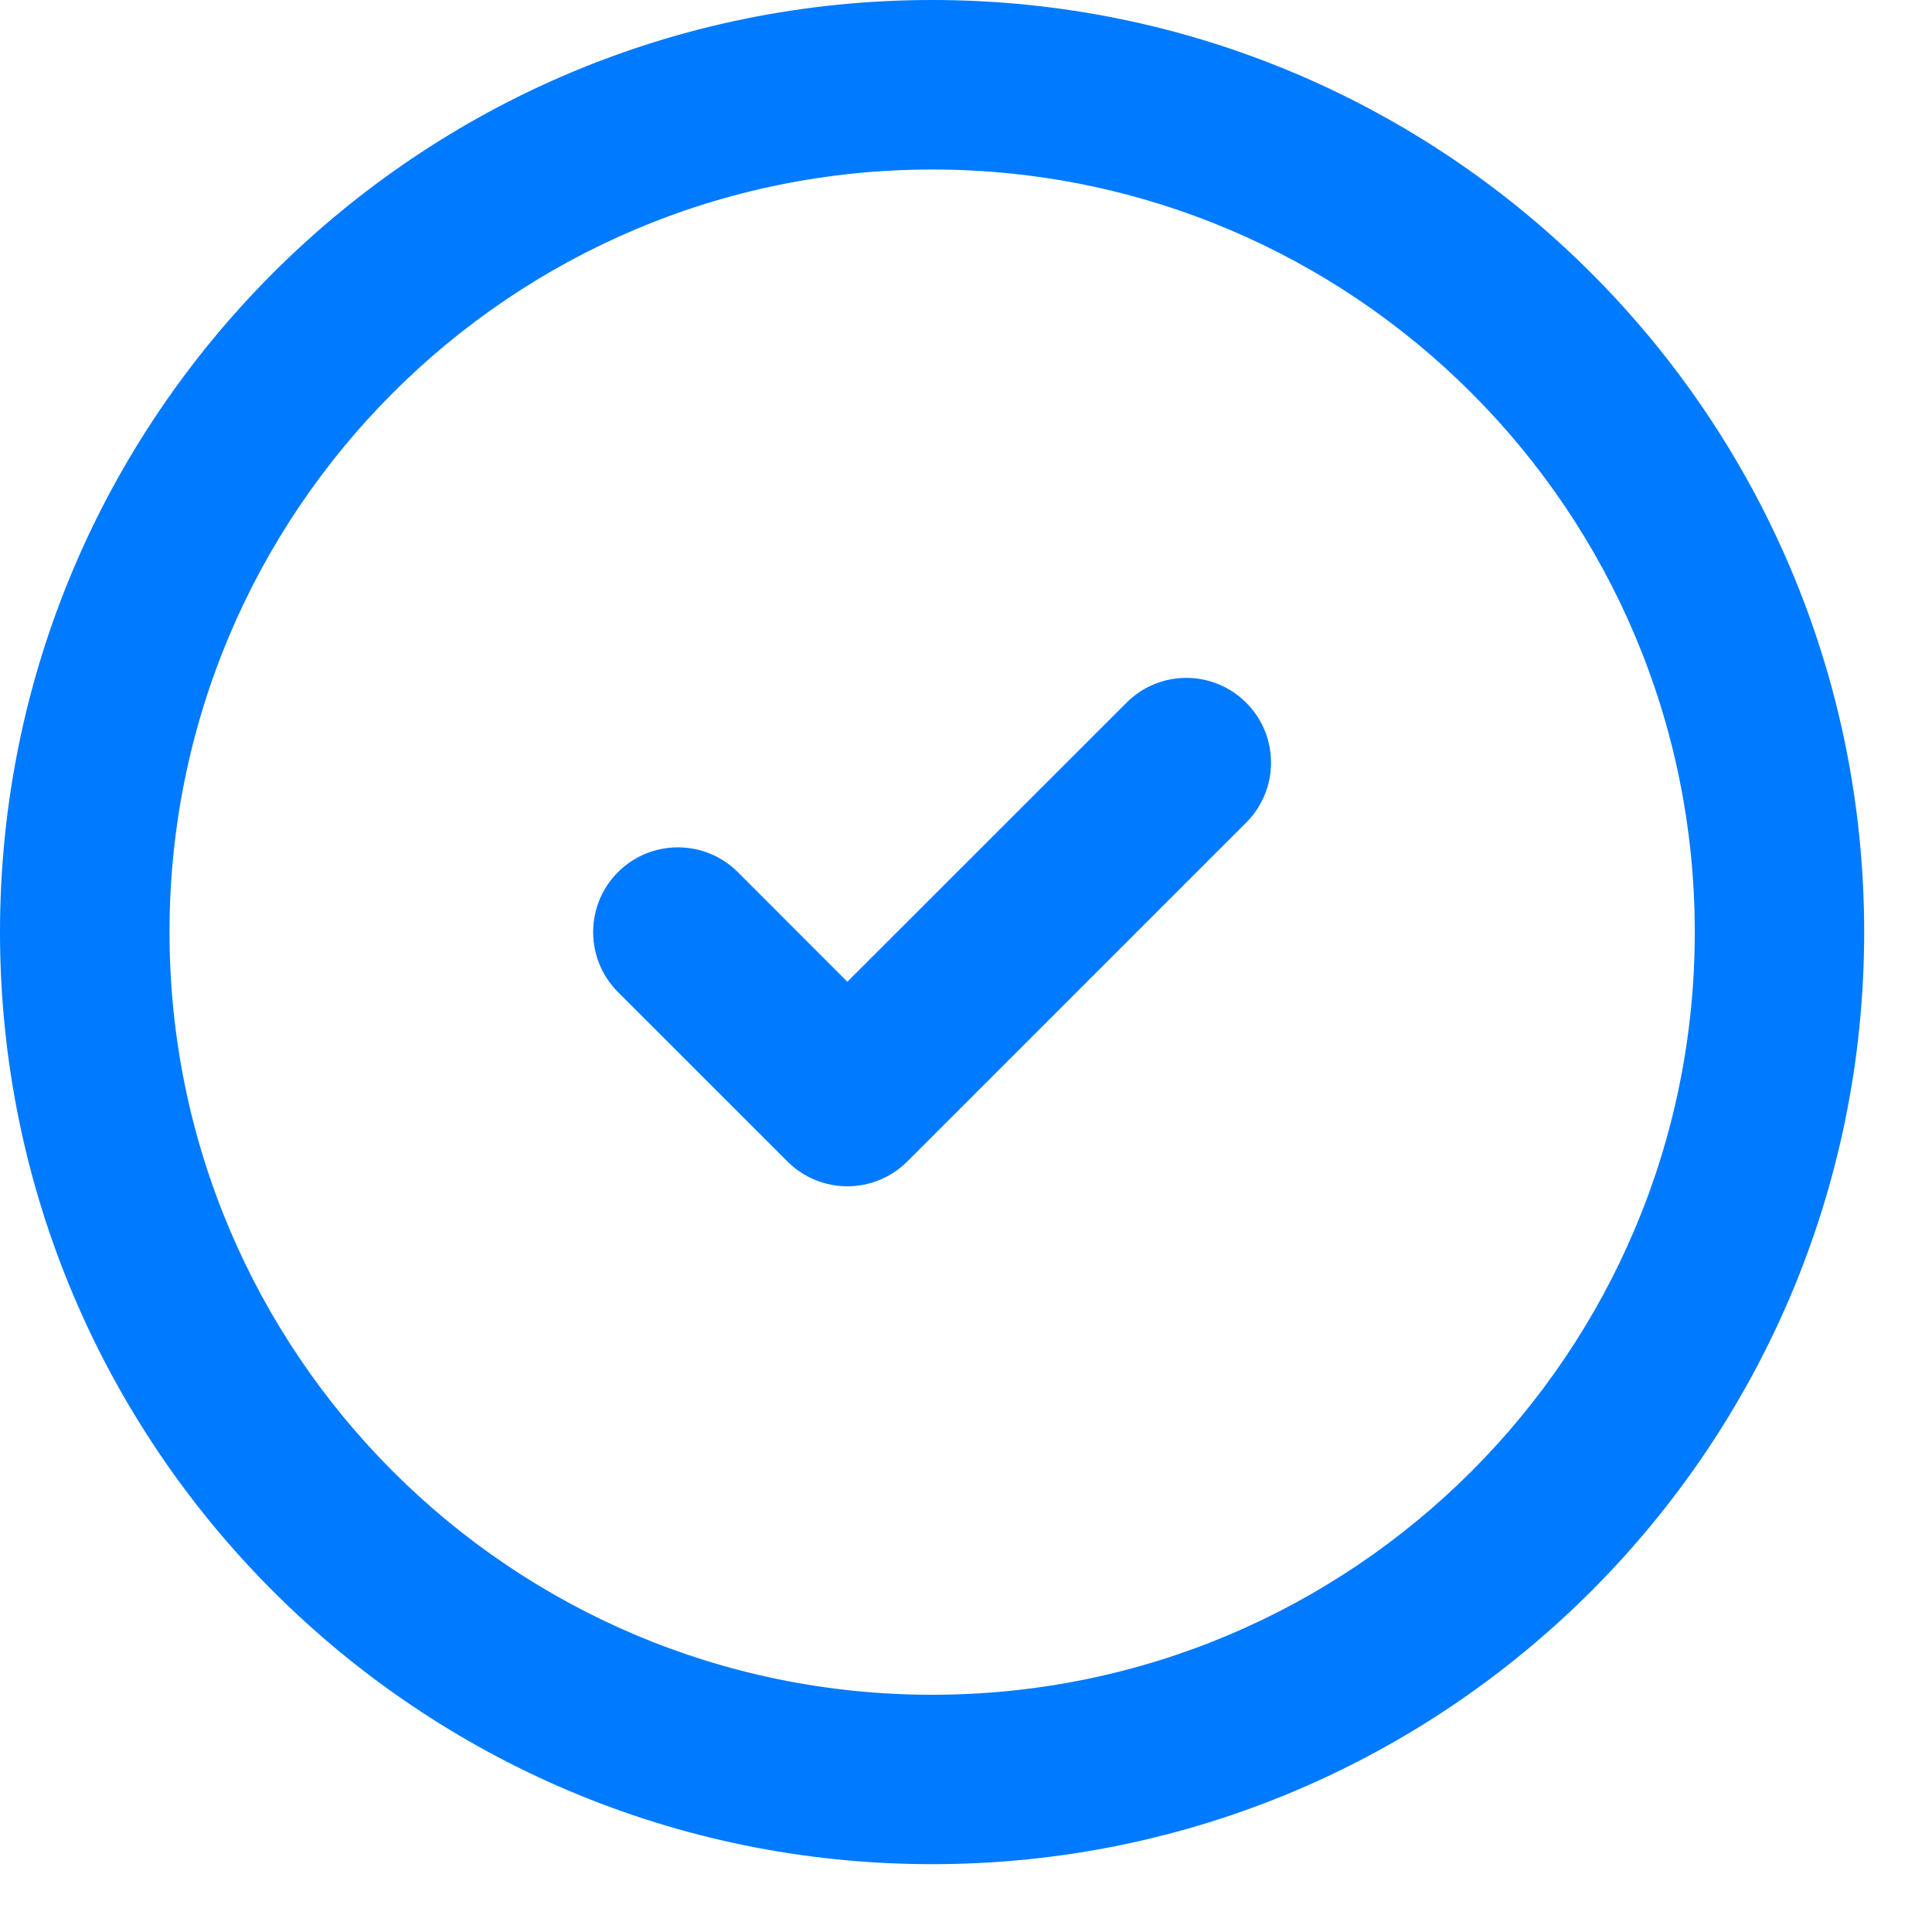 <svg preserveAspectRatio="none" width="100%" height="100%" overflow="visible" style="display: block;" viewBox="0 0 19 19" fill="none" xmlns="http://www.w3.org/2000/svg">
<path id="Vector (Stroke)" d="M16.667 9.167C16.667 5.025 13.309 1.667 9.167 1.667C5.025 1.667 1.667 5.025 1.667 9.167C1.667 13.309 5.025 16.667 9.167 16.667C13.309 16.667 16.667 13.309 16.667 9.167ZM11.078 6.911C11.403 6.585 11.93 6.585 12.256 6.911C12.581 7.236 12.581 7.764 12.256 8.089L8.923 11.422C8.597 11.748 8.07 11.748 7.744 11.422L6.077 9.756C5.752 9.43 5.752 8.903 6.077 8.577C6.403 8.252 6.93 8.252 7.256 8.577L8.333 9.655L11.078 6.911ZM18.333 9.167C18.333 14.229 14.229 18.333 9.167 18.333C4.104 18.333 0 14.229 0 9.167C0 4.104 4.104 0 9.167 0C14.229 0 18.333 4.104 18.333 9.167Z" fill="#007AFF"/>
</svg>
